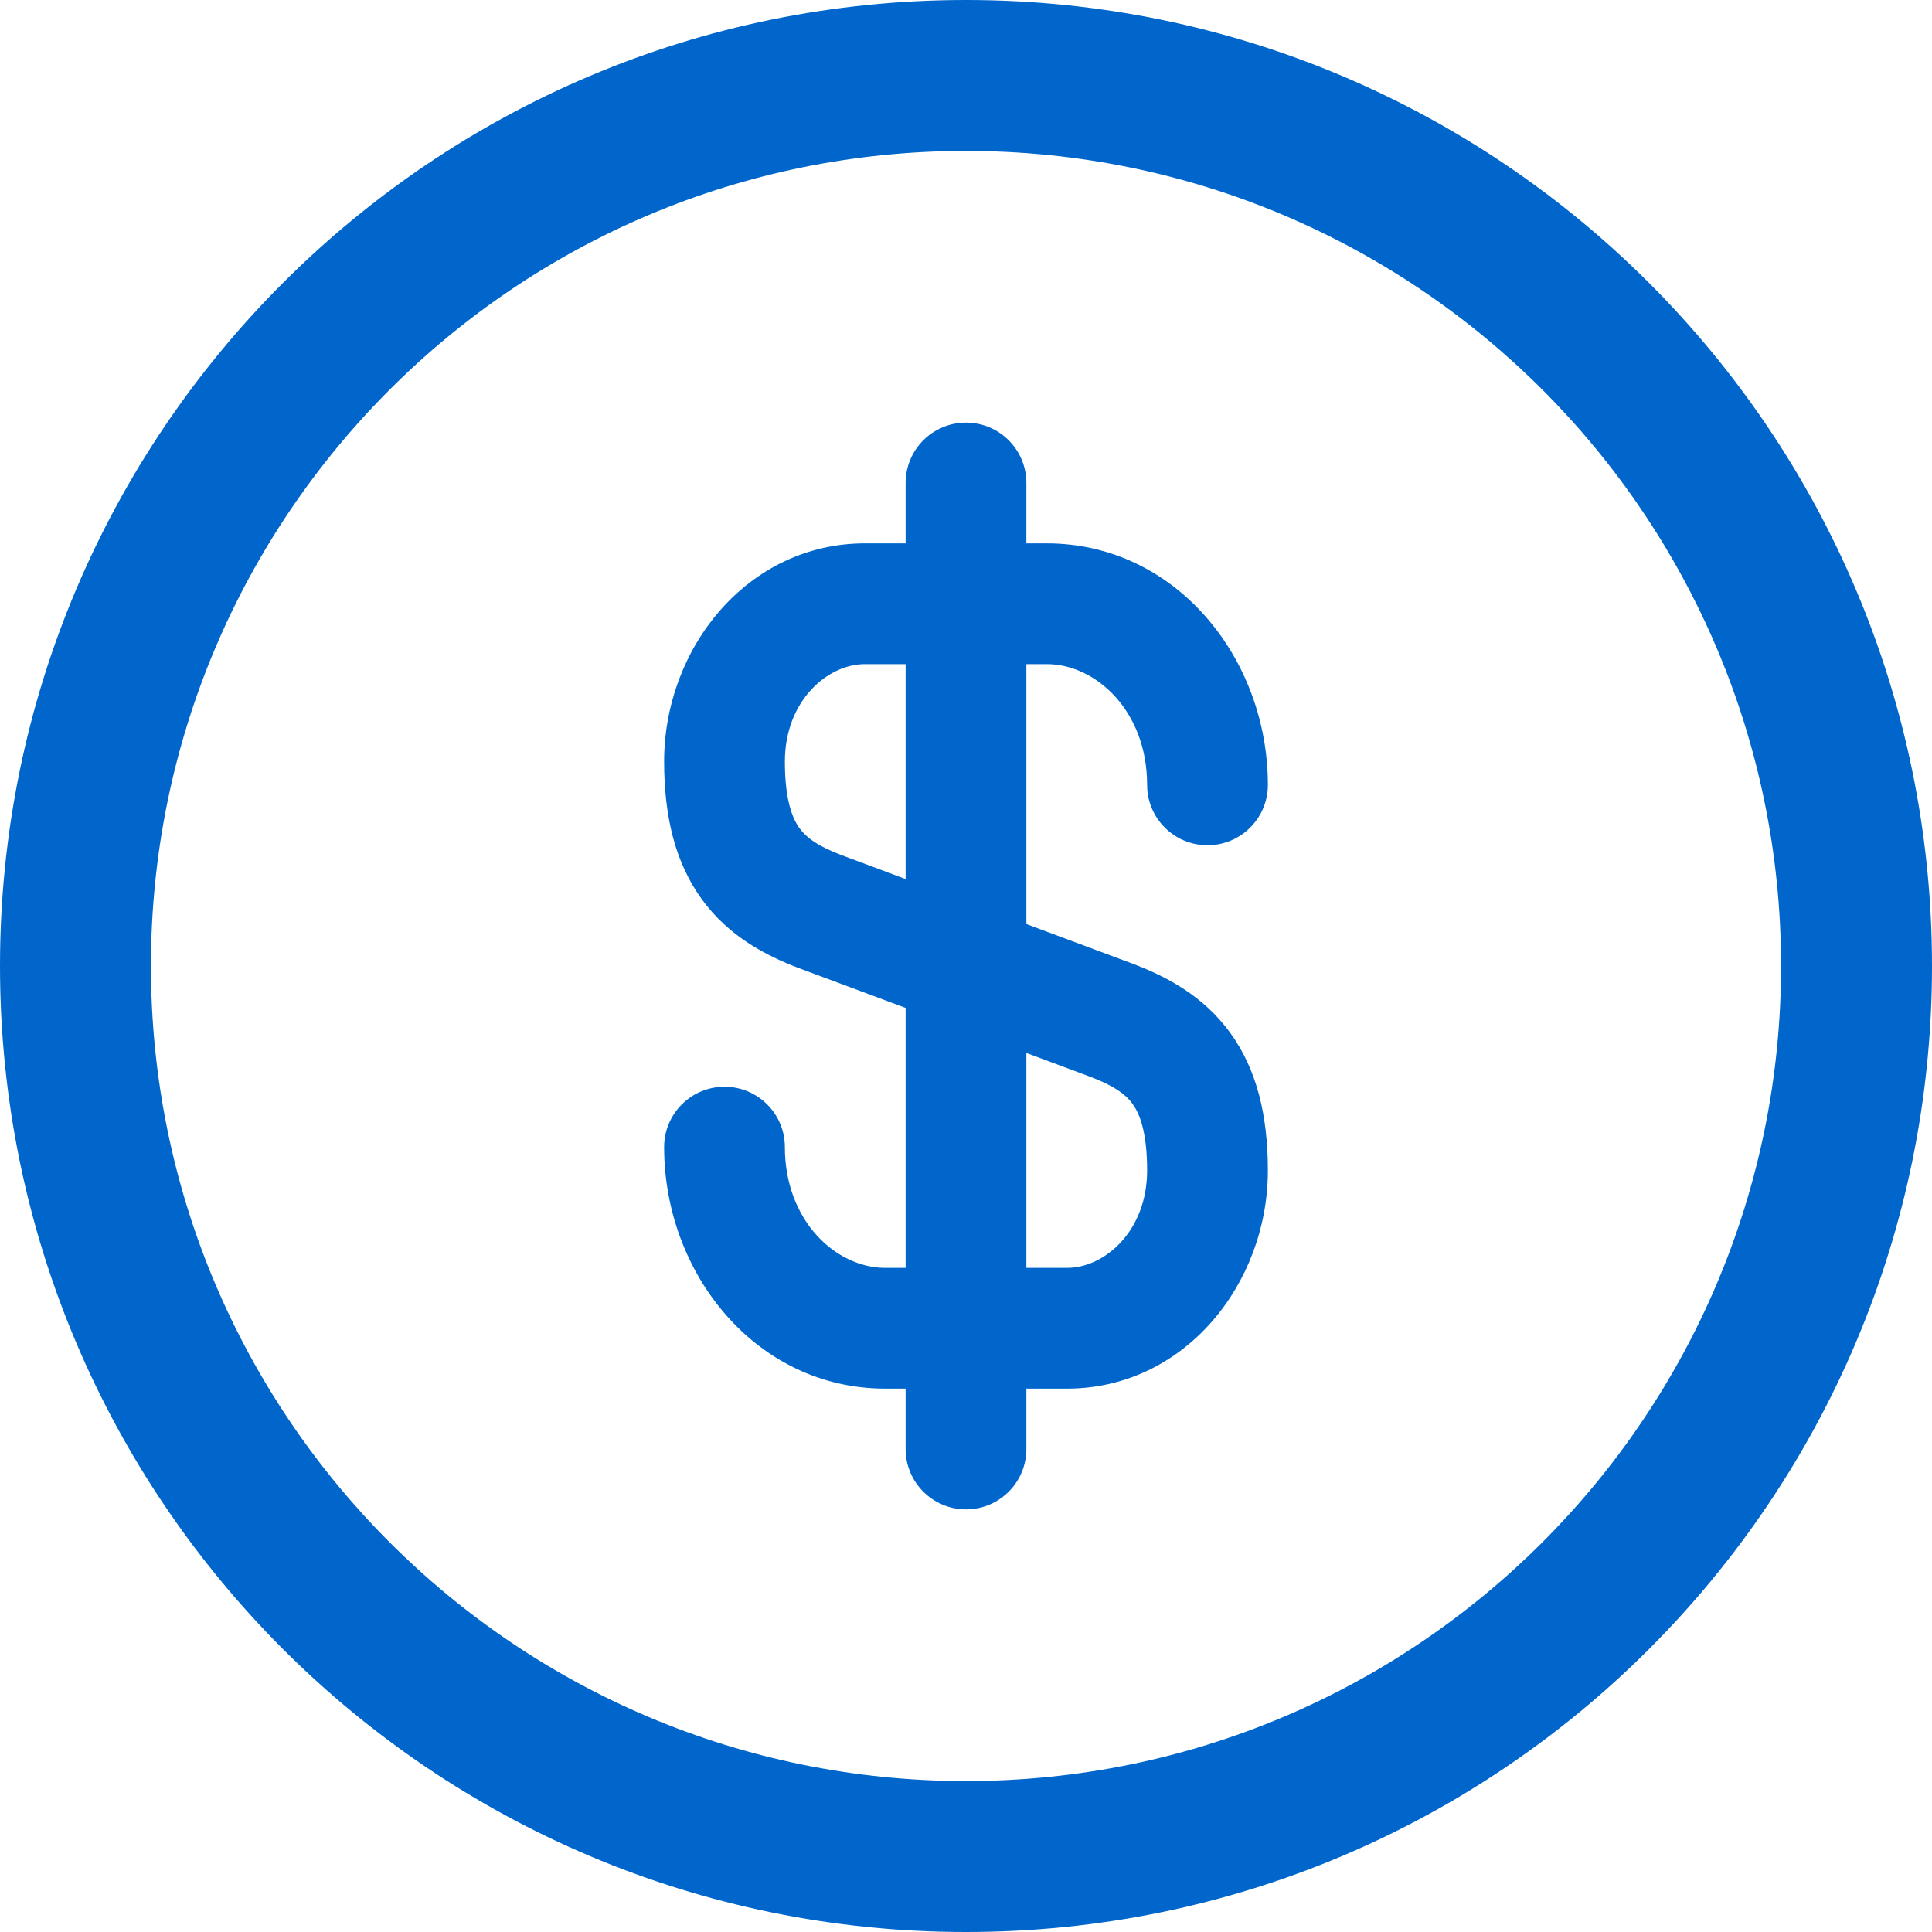 <svg width="64" height="64" viewBox="0 0 64 64" fill="none" xmlns="http://www.w3.org/2000/svg">
<g clip-path="url(#clip0_3040_750)">
<path fill-rule="evenodd" clip-rule="evenodd" d="M30 18H28.654C24.77 18 22 21.463 22 25.227C22 27.058 22.37 28.585 23.257 29.8C24.14 31.009 25.346 31.645 26.455 32.067L30 33.389V42H29.325C27.698 42 26 40.449 26 38C26 36.895 25.105 36 24 36C22.895 36 22 36.895 22 38C22 42.195 25.052 46 29.325 46H30V48C30 49.105 30.895 50 32 50C33.105 50 34 49.105 34 48V46H35.346C39.23 46 42 42.536 42 38.773C42 36.943 41.63 35.415 40.743 34.2C39.86 32.992 38.654 32.355 37.545 31.933L34 30.611V22H34.675C36.303 22 38 23.551 38 26C38 27.105 38.895 28 40 28C41.105 28 42 27.105 42 26C42 21.805 38.948 18 34.675 18H34V16C34 14.895 33.105 14 32 14C30.895 14 30 14.895 30 16V18ZM28.654 22C27.404 22 26 23.223 26 25.227C26 26.539 26.265 27.136 26.488 27.441C26.714 27.75 27.09 28.028 27.872 28.326L30 29.12V22H28.654ZM34 34.88V42H35.346C36.596 42 38 40.777 38 38.773C38 37.461 37.735 36.864 37.512 36.559C37.286 36.25 36.91 35.972 36.128 35.674L34 34.88Z" fill="#0066CC"/>
<path fill-rule="evenodd" clip-rule="evenodd" d="M32 64C49.673 64 64 49.673 64 32C64 14.327 49.673 0 32 0C14.327 0 0 14.327 0 32C0 49.673 14.327 64 32 64ZM32 59C46.912 59 59 46.912 59 32C59 17.088 46.912 5 32 5C17.088 5 5 17.088 5 32C5 46.912 17.088 59 32 59Z" fill="#0066CC"/>
</g>
<defs>
<clipPath id="clip0_3040_750">
<rect width="64" height="64" fill="white"/>
</clipPath>
</defs>
</svg>
